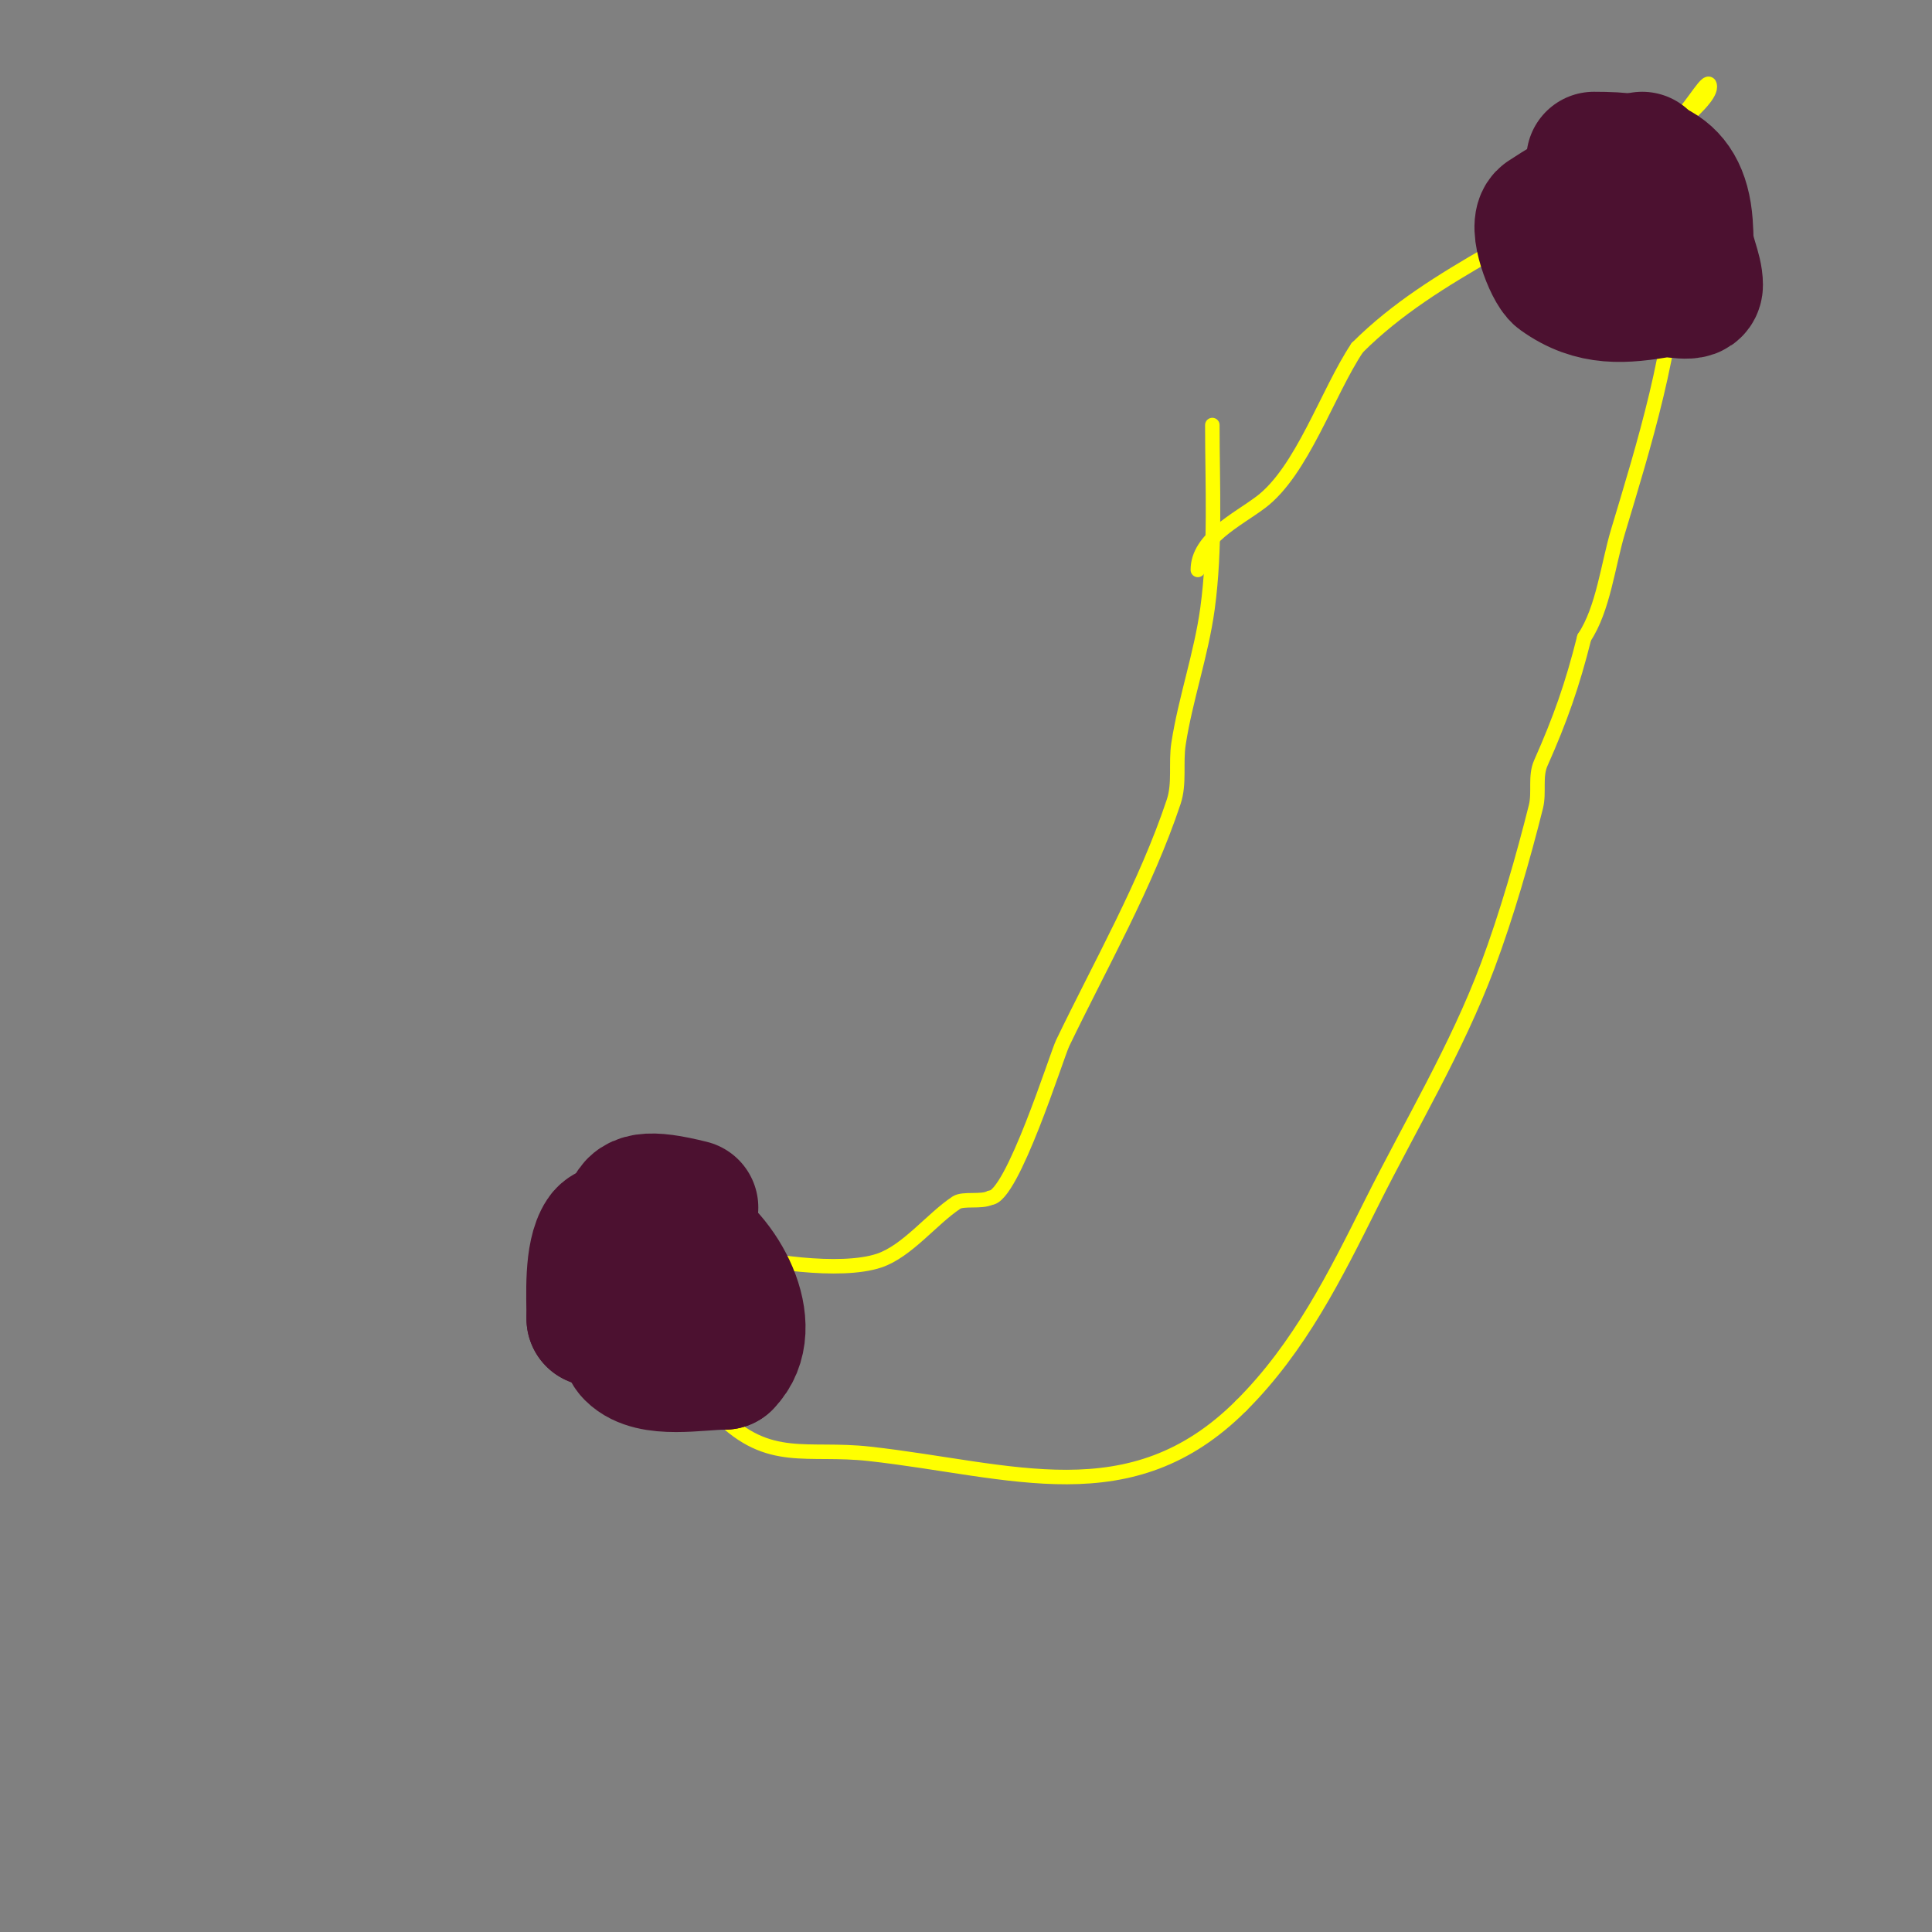 <svg viewBox='0 0 400 400' version='1.1' xmlns='http://www.w3.org/2000/svg' xmlns:xlink='http://www.w3.org/1999/xlink'><rect x="0" y="0" width="400" height="400" fill="#808080" stroke="none"/><g fill='none' stroke='#ffff00' stroke-width='3' stroke-linecap='round' stroke-linejoin='round'><path d='M251,88c0,12.605 0.706,25.486 -1,38c-1.287,9.44 -4.571,18.71 -6,28c-0.61,3.967 0.269,8.192 -1,12c-5.754,17.262 -15.119,33.632 -23,50c-1.199,2.49 -10.453,32 -15,32'/><path d='M205,248c-1.864,0.932 -5.585,0.057 -7,1c-5.128,3.418 -10.208,10.069 -16,12c-8.061,2.687 -24.362,0.182 -32,-2c-5.324,-1.521 -12.114,-1.114 -16,-5'/><path d='M134,254c-0.492,0 -6,-2 -6,-2c0,0 0.795,0.692 1,1c2.464,3.695 2.664,8.324 4,13c3.684,12.894 4.502,19.335 16,27'/><path d='M149,293c10.238,10.238 18.036,6.56 31,8c29.415,3.268 54.121,12.879 77,-10'/><path d='M257,291c12.119,-12.119 19.379,-26.758 27,-42c8.108,-16.216 17.587,-31.898 24,-49c3.929,-10.478 7.405,-22.62 10,-33c0.732,-2.928 -0.226,-6.242 1,-9c4.011,-9.025 6.54,-16.158 9,-26'/><path d='M328,132c3.924,-5.885 4.926,-15.087 7,-22c5.142,-17.139 12,-38.999 12,-57'/><path d='M347,53c-7.002,0 -0.933,-25.135 1,-29'/><path d='M348,24c2.263,-1.697 6,-8.828 6,-6c0,3.527 -13.354,12.962 -17,16c-17.536,14.614 -39.669,21.669 -56,38'/><path d='M281,72c-6.194,9.291 -11.414,25.56 -20,32c-4.926,3.694 -13,7.516 -13,14'/></g>
<g fill='none' stroke='#4c1130' stroke-width='28' stroke-linecap='round' stroke-linejoin='round'><path d='M340,33c-6.471,4.314 -13.565,7.71 -20,12c-2.274,1.516 1.323,10.802 3,12c6.964,4.974 13.253,4.291 21,3c2.325,-0.387 7,1.357 7,-1c0,-3.122 -2,-6.409 -2,-10'/><path d='M349,49c0,-14.322 -7.545,-16 -19,-16'/><path d='M143,250c-17.986,-4.496 -10.825,2.72 -12,18c-0.172,2.235 -2.586,9.414 0,12c3.982,3.982 13.516,2 19,2'/><path d='M150,282c7.216,-7.216 -0.993,-21.997 -9,-26c-1.336,-0.668 -3.568,0.477 -5,0c-2.025,-0.675 -9.26,-2.611 -11,0c-2.556,3.834 -2,12.246 -2,17'/><path d='M123,273l1,0'/></g>
</svg>